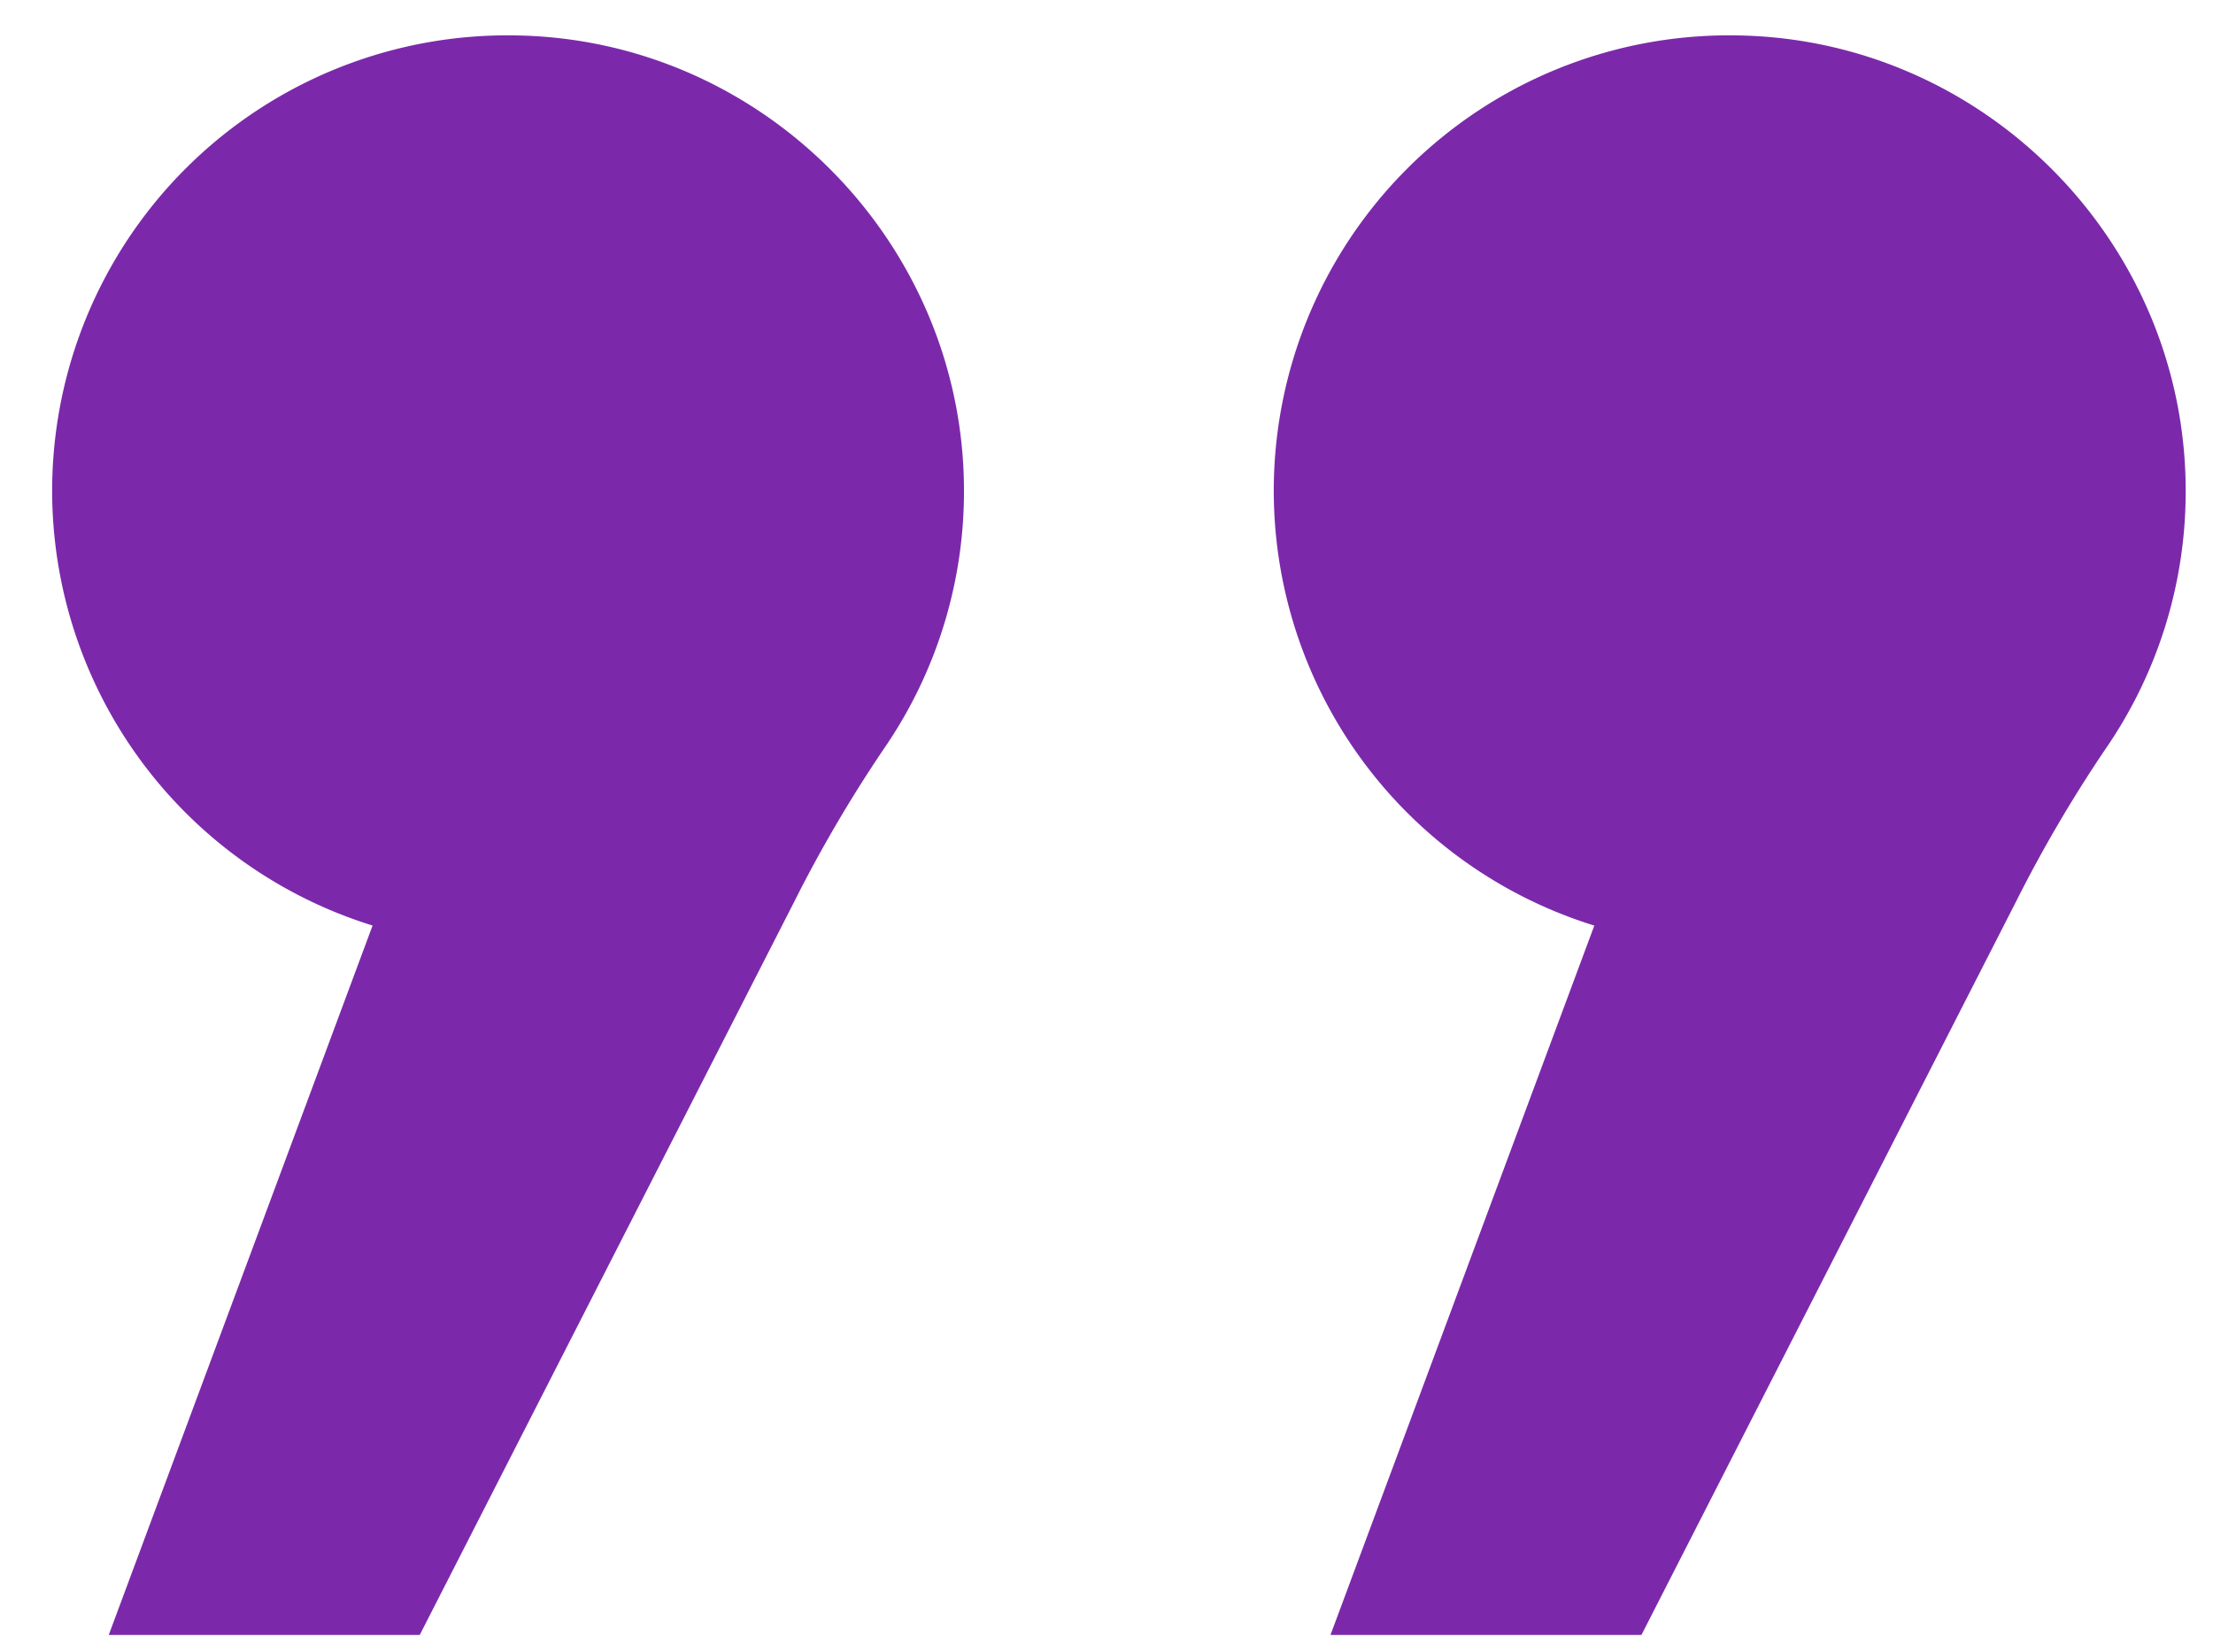 <svg id="Capa_1" data-name="Capa 1" xmlns="http://www.w3.org/2000/svg" viewBox="0 0 525 391.81"><defs><style>.cls-1{fill:#7b29aa;}</style></defs><path class="cls-1" d="M378.23,219.54,315.64,387.81h73.77l88.89-174a326,326,0,0,1,21.32-36.33,107.46,107.46,0,0,0,18.9-60.9C518.61,57.73,470.87,9.22,412,8.4a108,108,0,0,0-33.8,211.14Z"/><path class="cls-1" d="M88.39,219.54,25.8,387.81H99.58l88.88-174a326,326,0,0,1,21.32-36.33,107.55,107.55,0,0,0,18.91-60.9C228.77,57.73,181,9.22,122.19,8.4a108,108,0,0,0-33.8,211.14Z"/></svg>